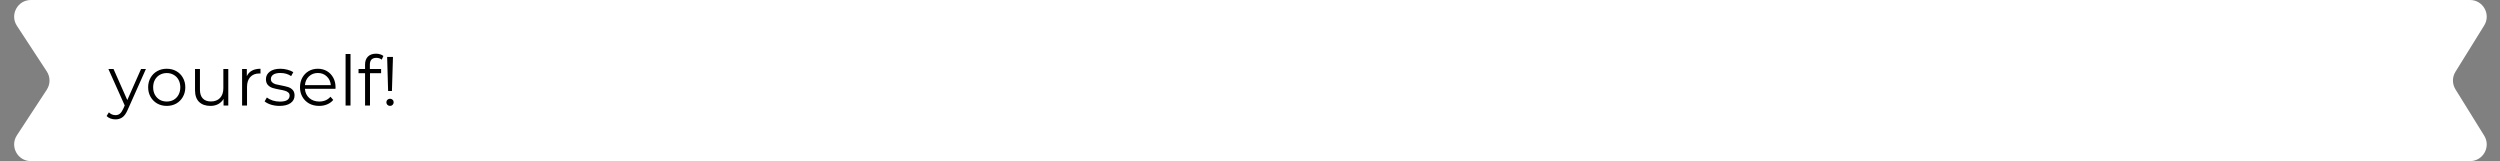 <?xml version="1.0" encoding="UTF-8"?> <svg xmlns="http://www.w3.org/2000/svg" width="900" height="58" viewBox="0 0 900 58" fill="none"><rect x="0" y="0" width="900" height="58" fill="#808080" stroke="none"/> <path d="M6.085 9.288C3.471 5.298 6.334 0 11.104 0H889.214C893.918 0 896.793 5.167 894.312 9.164L883.964 25.836C882.761 27.774 882.761 30.226 883.964 32.164L894.312 48.836C896.793 52.833 893.918 58 889.214 58H11.104C6.334 58 3.471 52.702 6.085 48.712L16.846 32.288C18.154 30.291 18.154 27.709 16.846 25.712L6.085 9.288Z" fill="white"></path> <path d="M52.525 24.85L45.95 39.575C45.417 40.808 44.8 41.683 44.1 42.2C43.4 42.717 42.558 42.975 41.575 42.975C40.942 42.975 40.35 42.875 39.8 42.675C39.25 42.475 38.775 42.175 38.375 41.775L39.2 40.45C39.867 41.117 40.667 41.45 41.6 41.45C42.2 41.45 42.708 41.283 43.125 40.95C43.558 40.617 43.958 40.05 44.325 39.25L44.9 37.975L39.025 24.85H40.875L45.825 36.025L50.775 24.85H52.525ZM60.034 38.125C58.767 38.125 57.625 37.842 56.609 37.275C55.592 36.692 54.792 35.892 54.209 34.875C53.625 33.858 53.334 32.708 53.334 31.425C53.334 30.142 53.625 28.992 54.209 27.975C54.792 26.958 55.592 26.167 56.609 25.6C57.625 25.033 58.767 24.75 60.034 24.75C61.3 24.75 62.442 25.033 63.459 25.6C64.475 26.167 65.267 26.958 65.834 27.975C66.417 28.992 66.709 30.142 66.709 31.425C66.709 32.708 66.417 33.858 65.834 34.875C65.267 35.892 64.475 36.692 63.459 37.275C62.442 37.842 61.3 38.125 60.034 38.125ZM60.034 36.55C60.967 36.55 61.8 36.342 62.534 35.925C63.284 35.492 63.867 34.883 64.284 34.1C64.7 33.317 64.909 32.425 64.909 31.425C64.909 30.425 64.7 29.533 64.284 28.75C63.867 27.967 63.284 27.367 62.534 26.95C61.8 26.517 60.967 26.3 60.034 26.3C59.1 26.3 58.259 26.517 57.509 26.95C56.775 27.367 56.192 27.967 55.759 28.75C55.342 29.533 55.134 30.425 55.134 31.425C55.134 32.425 55.342 33.317 55.759 34.1C56.192 34.883 56.775 35.492 57.509 35.925C58.259 36.342 59.1 36.55 60.034 36.55ZM82.182 24.85V38H80.482V35.6C80.016 36.4 79.374 37.025 78.557 37.475C77.741 37.908 76.807 38.125 75.757 38.125C74.041 38.125 72.682 37.65 71.682 36.7C70.699 35.733 70.207 34.325 70.207 32.475V24.85H71.982V32.3C71.982 33.683 72.324 34.733 73.007 35.45C73.691 36.167 74.666 36.525 75.932 36.525C77.316 36.525 78.407 36.108 79.207 35.275C80.007 34.425 80.407 33.25 80.407 31.75V24.85H82.182ZM88.854 27.425C89.27 26.542 89.887 25.875 90.704 25.425C91.537 24.975 92.562 24.75 93.779 24.75V26.475L93.354 26.45C91.97 26.45 90.887 26.875 90.104 27.725C89.32 28.575 88.929 29.767 88.929 31.3V38H87.154V24.85H88.854V27.425ZM100.615 38.125C99.549 38.125 98.524 37.975 97.54 37.675C96.574 37.358 95.815 36.967 95.265 36.5L96.065 35.1C96.615 35.533 97.307 35.892 98.14 36.175C98.974 36.442 99.84 36.575 100.74 36.575C101.94 36.575 102.824 36.392 103.39 36.025C103.974 35.642 104.265 35.108 104.265 34.425C104.265 33.942 104.107 33.567 103.79 33.3C103.474 33.017 103.074 32.808 102.59 32.675C102.107 32.525 101.465 32.383 100.665 32.25C99.599 32.05 98.74 31.85 98.09 31.65C97.44 31.433 96.882 31.075 96.415 30.575C95.965 30.075 95.74 29.383 95.74 28.5C95.74 27.4 96.199 26.5 97.115 25.8C98.032 25.1 99.307 24.75 100.94 24.75C101.79 24.75 102.64 24.867 103.49 25.1C104.34 25.317 105.04 25.608 105.59 25.975L104.815 27.4C103.732 26.65 102.44 26.275 100.94 26.275C99.807 26.275 98.949 26.475 98.365 26.875C97.799 27.275 97.515 27.8 97.515 28.45C97.515 28.95 97.674 29.35 97.99 29.65C98.324 29.95 98.732 30.175 99.215 30.325C99.699 30.458 100.365 30.6 101.215 30.75C102.265 30.95 103.107 31.15 103.74 31.35C104.374 31.55 104.915 31.892 105.365 32.375C105.815 32.858 106.04 33.525 106.04 34.375C106.04 35.525 105.557 36.442 104.59 37.125C103.64 37.792 102.315 38.125 100.615 38.125ZM120.772 31.975H109.772C109.872 33.342 110.397 34.45 111.347 35.3C112.297 36.133 113.497 36.55 114.947 36.55C115.763 36.55 116.513 36.408 117.197 36.125C117.88 35.825 118.472 35.392 118.972 34.825L119.972 35.975C119.388 36.675 118.655 37.208 117.772 37.575C116.905 37.942 115.947 38.125 114.897 38.125C113.547 38.125 112.347 37.842 111.297 37.275C110.263 36.692 109.455 35.892 108.872 34.875C108.288 33.858 107.997 32.708 107.997 31.425C107.997 30.142 108.272 28.992 108.822 27.975C109.388 26.958 110.155 26.167 111.122 25.6C112.105 25.033 113.205 24.75 114.422 24.75C115.638 24.75 116.73 25.033 117.697 25.6C118.663 26.167 119.422 26.958 119.972 27.975C120.522 28.975 120.797 30.125 120.797 31.425L120.772 31.975ZM114.422 26.275C113.155 26.275 112.088 26.683 111.222 27.5C110.372 28.3 109.888 29.35 109.772 30.65H119.097C118.98 29.35 118.488 28.3 117.622 27.5C116.772 26.683 115.705 26.275 114.422 26.275ZM124.41 19.45H126.185V38H124.41V19.45ZM135.473 20.825C134.707 20.825 134.123 21.033 133.723 21.45C133.34 21.867 133.148 22.483 133.148 23.3V24.85H137.198V26.35H133.198V38H131.423V26.35H129.073V24.85H131.423V23.225C131.423 22.025 131.765 21.075 132.448 20.375C133.148 19.675 134.132 19.325 135.398 19.325C135.898 19.325 136.382 19.4 136.848 19.55C137.315 19.683 137.707 19.883 138.023 20.15L137.423 21.475C136.907 21.042 136.257 20.825 135.473 20.825ZM139.369 20.5H141.469L141.094 32.75H139.719L139.369 20.5ZM140.419 38.125C140.052 38.125 139.736 38 139.469 37.75C139.219 37.483 139.094 37.175 139.094 36.825C139.094 36.458 139.219 36.158 139.469 35.925C139.719 35.675 140.036 35.55 140.419 35.55C140.786 35.55 141.094 35.675 141.344 35.925C141.594 36.158 141.719 36.458 141.719 36.825C141.719 37.175 141.594 37.483 141.344 37.75C141.094 38 140.786 38.125 140.419 38.125Z" fill="black"></path> </svg> 